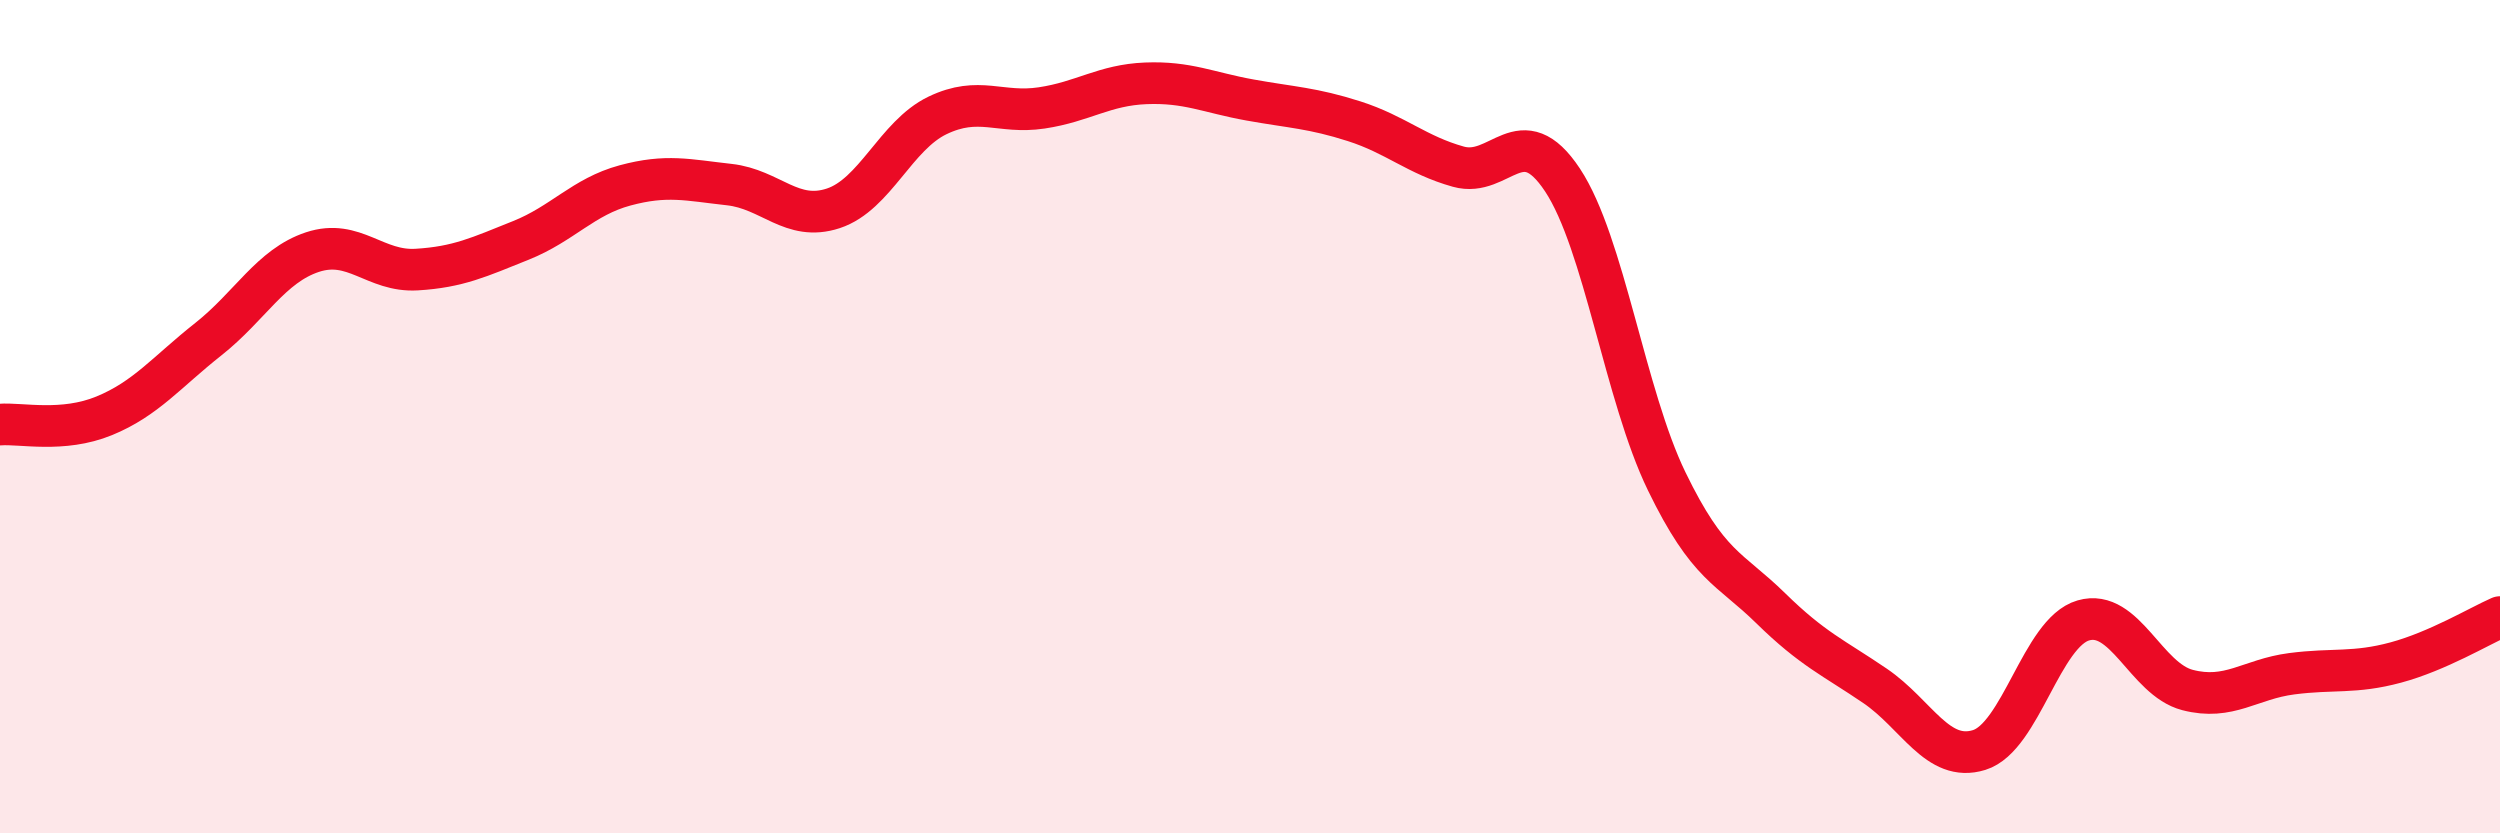 
    <svg width="60" height="20" viewBox="0 0 60 20" xmlns="http://www.w3.org/2000/svg">
      <path
        d="M 0,10.19 C 0.5,10.15 1.5,10.39 2.5,9.98 C 3.5,9.57 4,8.93 5,8.14 C 6,7.35 6.5,6.38 7.5,6.05 C 8.5,5.72 9,6.53 10,6.47 C 11,6.41 11.5,6.17 12.5,5.77 C 13.5,5.37 14,4.72 15,4.45 C 16,4.18 16.5,4.32 17.5,4.43 C 18.5,4.54 19,5.33 20,5 C 21,4.67 21.5,3.25 22.5,2.77 C 23.5,2.29 24,2.74 25,2.59 C 26,2.44 26.5,2.04 27.5,2 C 28.5,1.96 29,2.22 30,2.4 C 31,2.58 31.5,2.59 32.5,2.91 C 33.5,3.23 34,3.72 35,4 C 36,4.28 36.5,2.81 37.5,4.32 C 38.5,5.83 39,9.49 40,11.55 C 41,13.61 41.5,13.62 42.5,14.6 C 43.5,15.58 44,15.78 45,16.46 C 46,17.14 46.5,18.31 47.5,18 C 48.5,17.69 49,15.18 50,14.89 C 51,14.6 51.5,16.3 52.5,16.56 C 53.5,16.82 54,16.3 55,16.17 C 56,16.04 56.5,16.17 57.5,15.9 C 58.5,15.63 59.5,15.03 60,14.81L60 20L0 20Z"
        fill="#EB0A25"
        opacity="0.1"
        stroke-linecap="round"
        stroke-linejoin="round"
      />
      <path
        d="M 0,10.19 C 0.5,10.15 1.5,10.39 2.5,9.98 C 3.5,9.57 4,8.93 5,8.14 C 6,7.35 6.5,6.38 7.5,6.05 C 8.5,5.72 9,6.53 10,6.47 C 11,6.41 11.5,6.17 12.5,5.77 C 13.5,5.37 14,4.72 15,4.45 C 16,4.18 16.5,4.32 17.5,4.43 C 18.5,4.54 19,5.33 20,5 C 21,4.67 21.5,3.25 22.5,2.77 C 23.5,2.29 24,2.74 25,2.59 C 26,2.44 26.5,2.04 27.5,2 C 28.5,1.96 29,2.22 30,2.4 C 31,2.58 31.5,2.59 32.5,2.91 C 33.5,3.23 34,3.72 35,4 C 36,4.28 36.5,2.81 37.5,4.32 C 38.5,5.83 39,9.49 40,11.55 C 41,13.61 41.5,13.62 42.5,14.6 C 43.5,15.58 44,15.78 45,16.46 C 46,17.14 46.5,18.31 47.5,18 C 48.5,17.69 49,15.18 50,14.89 C 51,14.6 51.5,16.3 52.5,16.56 C 53.5,16.82 54,16.3 55,16.17 C 56,16.04 56.5,16.17 57.5,15.9 C 58.5,15.63 59.5,15.03 60,14.81"
        stroke="#EB0A25"
        stroke-width="1"
        fill="none"
        stroke-linecap="round"
        stroke-linejoin="round"
      />
    </svg>
  